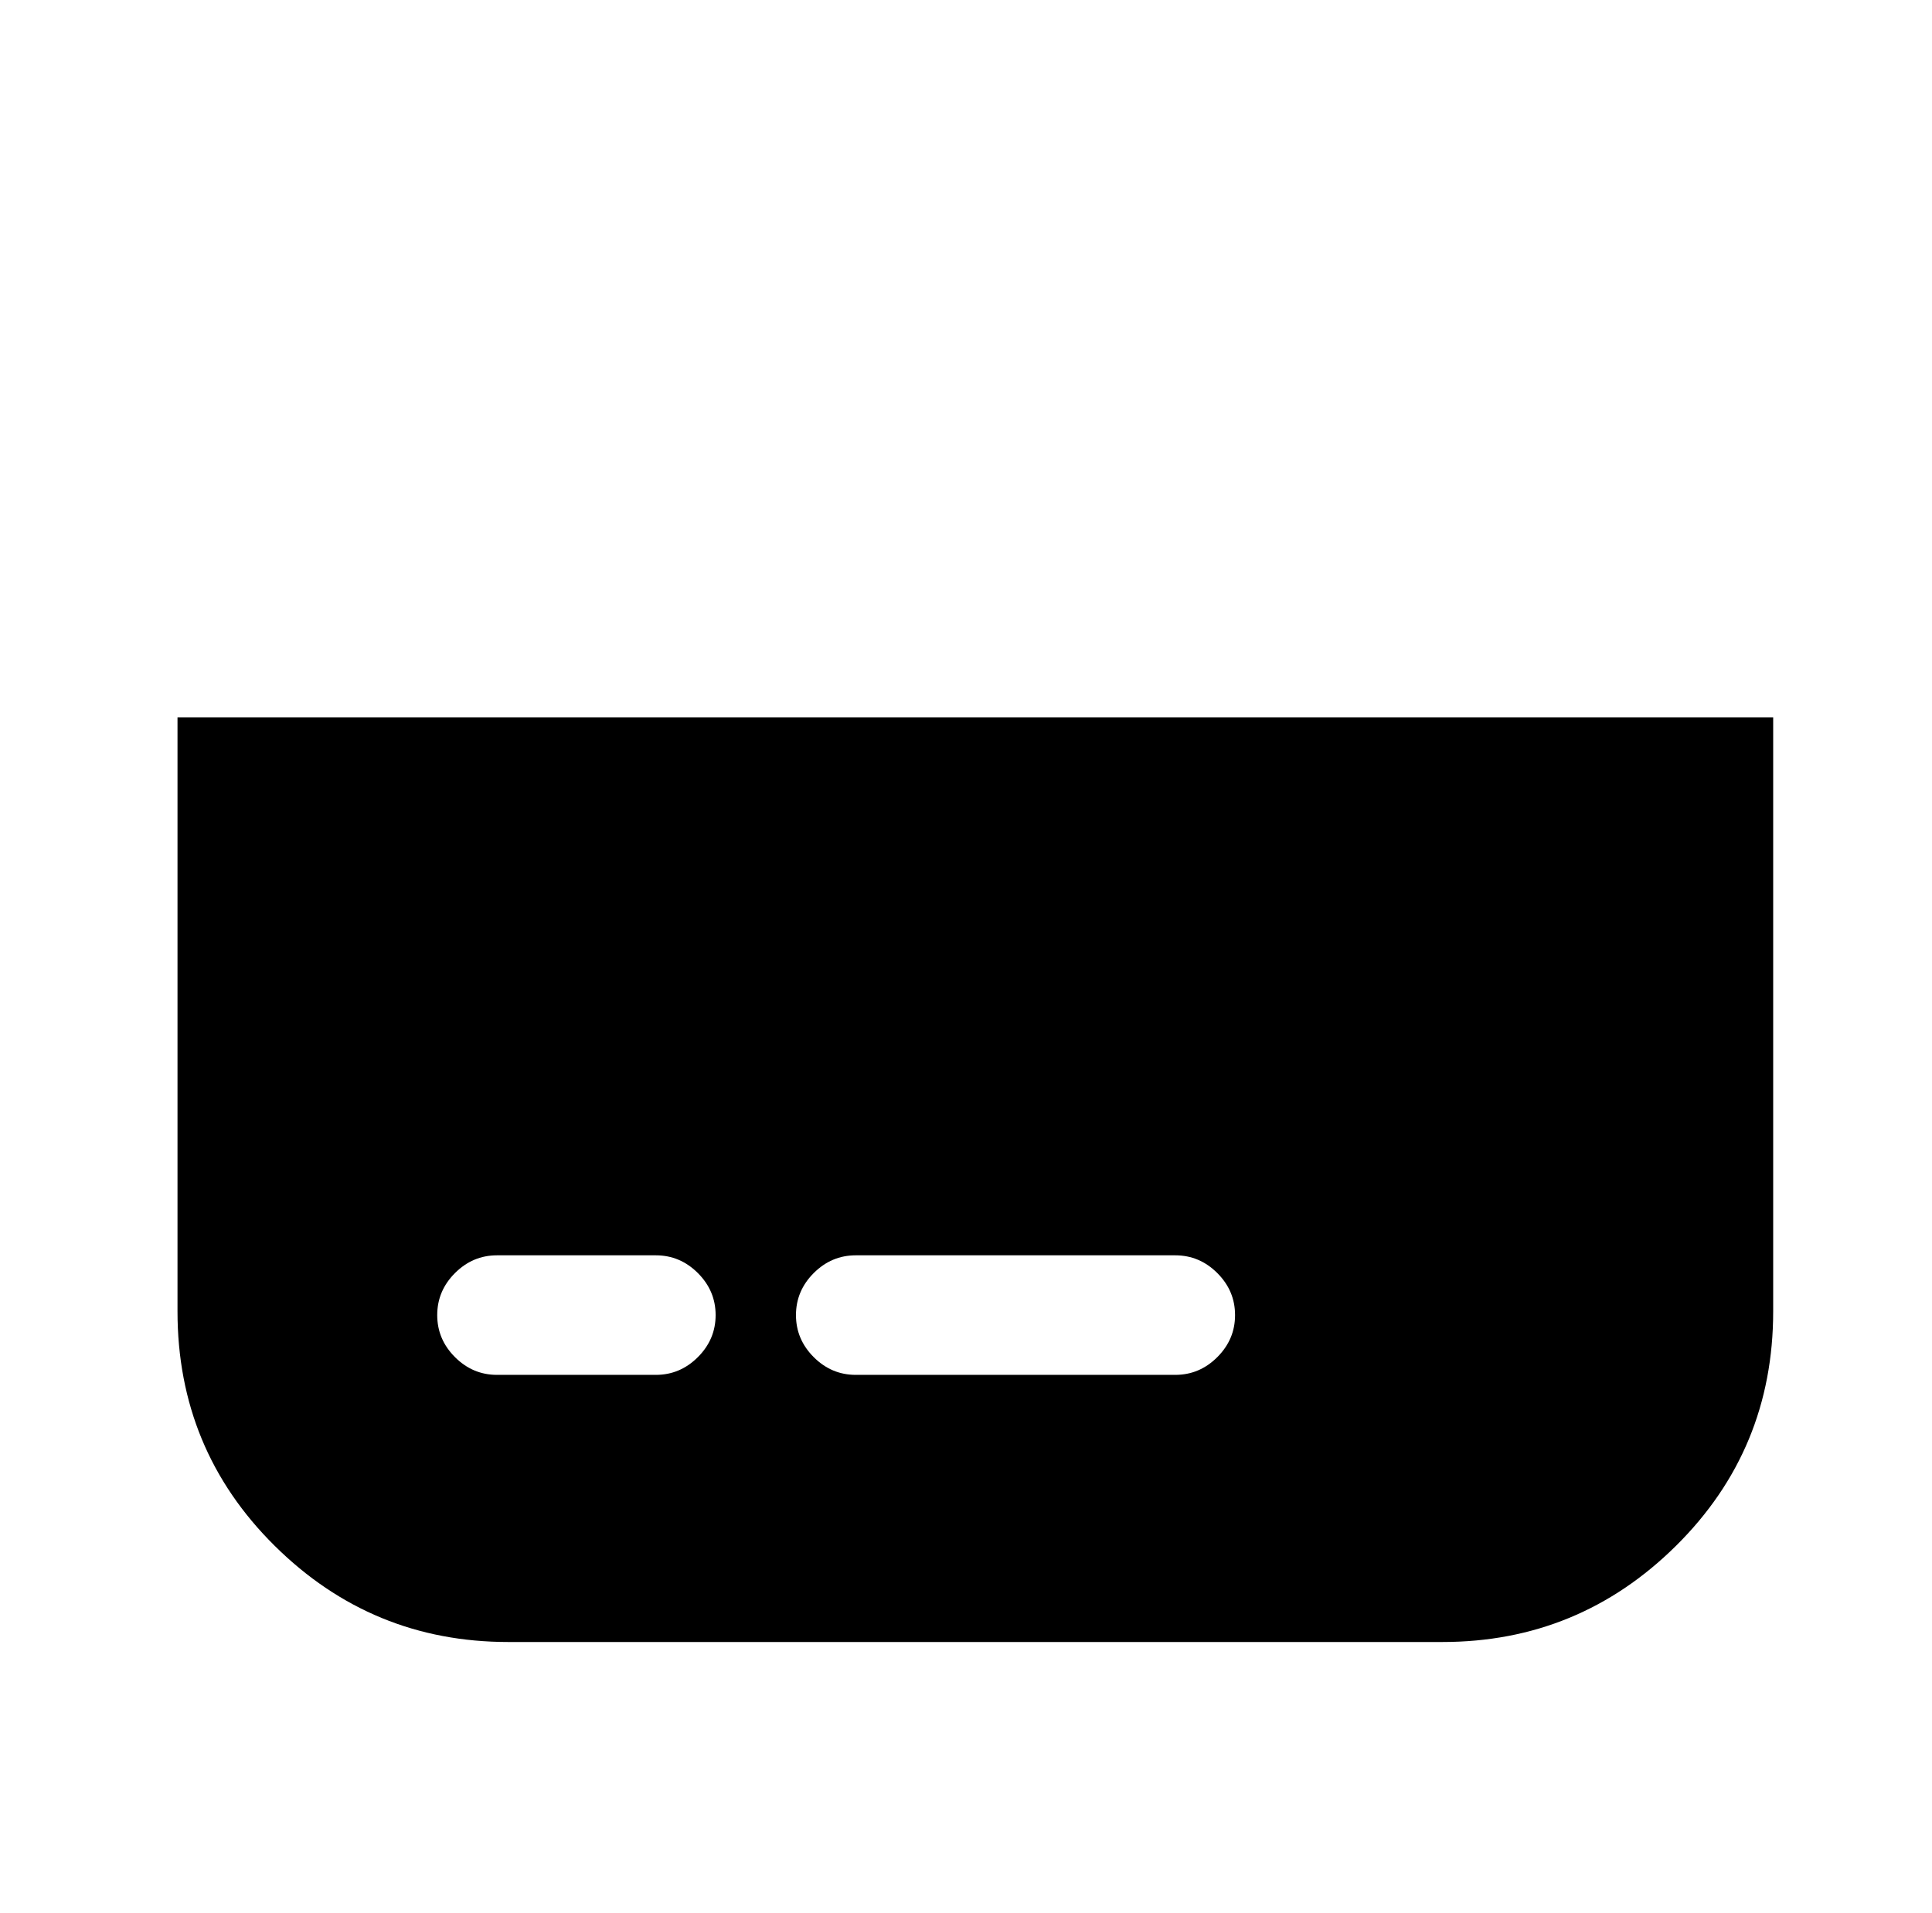 <?xml version="1.0" standalone="no"?>
<!DOCTYPE svg PUBLIC "-//W3C//DTD SVG 1.1//EN" "http://www.w3.org/Graphics/SVG/1.1/DTD/svg11.dtd" >
<svg xmlns="http://www.w3.org/2000/svg" xmlns:xlink="http://www.w3.org/1999/xlink" version="1.1" viewBox="-10 0 1034 1024">
   <path fill="currentColor"
d="M85 384v318q0 74 52 125.5t125 51.5h500q73 0 125 -51.5t52 -125.5v-318h-854v0zM341 736h-85q-13 0 -22.5 -9.5t-9.5 -22.5t9.5 -22.5t22.5 -9.5h85q13 0 22.5 9.5t9.5 22.5t-9.5 22.5t-22.5 9.5v0zM619 736h-171q-13 0 -22.5 -9.5t-9.5 -22.5t9.5 -22.5t22.5 -9.5h171
q13 0 22.5 9.5t9.5 22.5t-9.5 22.5t-22.5 9.5z" />
</svg>
